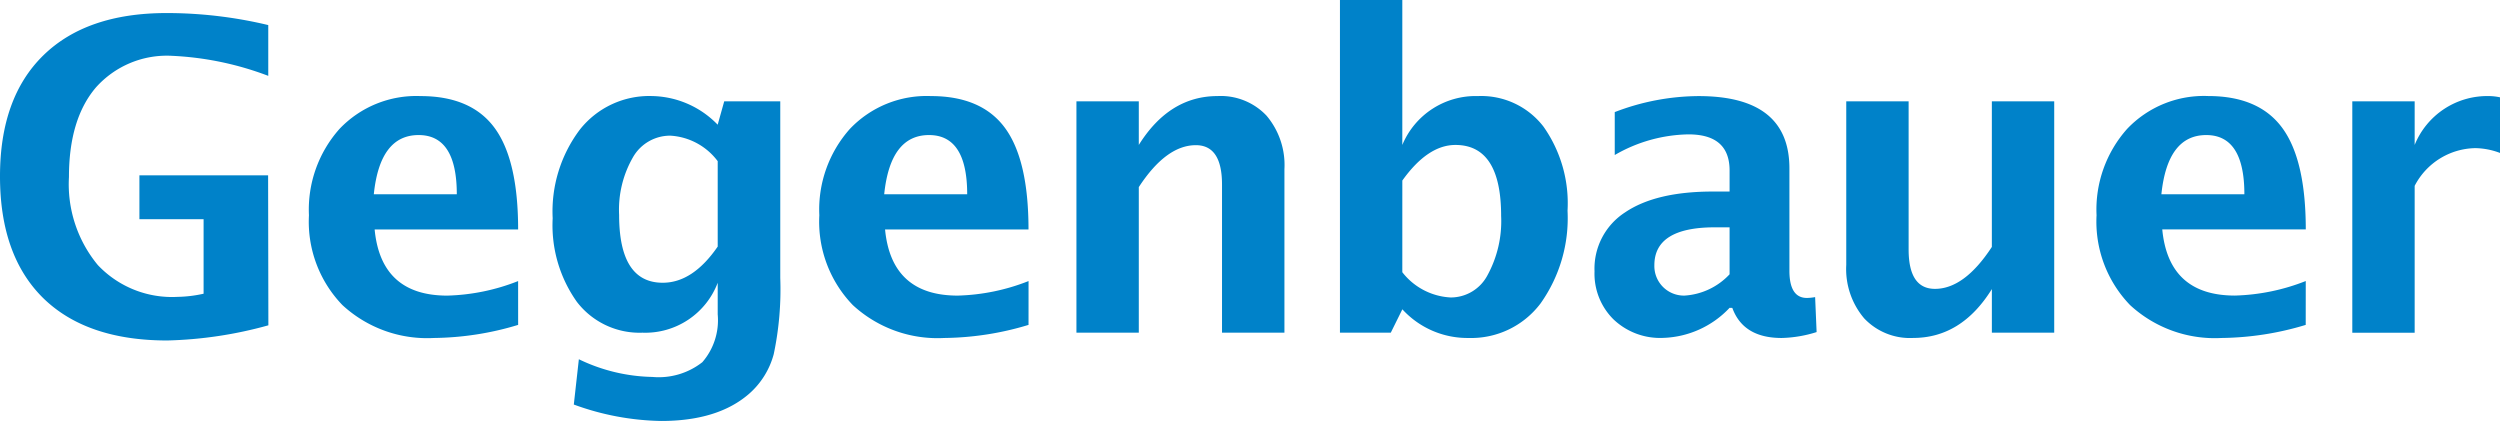 <?xml version="1.0" encoding="UTF-8"?><svg xmlns="http://www.w3.org/2000/svg" width="207.853" height="35" viewBox="0 0 207.853 35"><path d="M195.573,27.66V8.425h5.185v3.626a6.511,6.511,0,0,1,6.131-4.064,4.469,4.469,0,0,1,.964.105v4.624a6.02,6.02,0,0,0-2.05-.4,5.783,5.783,0,0,0-5.045,3.136v12.21h-5.185M179.7,16.151h6.9q0-4.922-3.171-4.922-3.218,0-3.729,4.922Zm12,10.861A24.922,24.922,0,0,1,184.7,28.1a10.385,10.385,0,0,1-7.6-2.733A9.976,9.976,0,0,1,174.31,17.9a10.085,10.085,0,0,1,2.54-7.182,8.8,8.8,0,0,1,6.744-2.733q4.221,0,6.166,2.663t1.945,8.426H179.773q.525,5.5,6.044,5.5a17.24,17.24,0,0,0,5.886-1.209Zm-26.094.648V24.034q-2.522,4.063-6.551,4.064a5.231,5.231,0,0,1-4.064-1.629A6.339,6.339,0,0,1,153.5,22.02V8.425h5.185V20.741q0,3.276,2.19,3.275,2.451,0,4.73-3.486V8.425h5.185V27.66ZM143.8,22.808V18.9h-1.226q-5.029,0-5.028,3.153a2.455,2.455,0,0,0,2.386,2.522h.136a5.6,5.6,0,0,0,3.731-1.769Zm0,2.785a7.911,7.911,0,0,1-5.553,2.5,5.611,5.611,0,0,1-4.1-1.541,5.342,5.342,0,0,1-1.576-3.994,5.567,5.567,0,0,1,2.54-4.9q2.556-1.733,7.3-1.733H143.8V14.172q0-3-3.417-3a12.586,12.586,0,0,0-6.131,1.717V9.32a19.614,19.614,0,0,1,6.972-1.331q7.549,0,7.55,6.009v8.514q0,2.259,1.454,2.26a4.37,4.37,0,0,0,.684-.07l.123,2.907a10.372,10.372,0,0,1-2.908.491q-3.189,0-4.1-2.5ZM116.59,22.632a5.437,5.437,0,0,0,4.029,2.1,3.454,3.454,0,0,0,3.048-1.84,9.379,9.379,0,0,0,1.139-4.94q0-5.9-3.8-5.9-2.3,0-4.415,2.96Zm-5.185,5.028V0h5.185V12.052a6.6,6.6,0,0,1,6.289-4.064,6.527,6.527,0,0,1,5.448,2.54,11.036,11.036,0,0,1,2,6.99,12.246,12.246,0,0,1-2.242,7.708,7.217,7.217,0,0,1-5.991,2.873,7.329,7.329,0,0,1-5.5-2.383l-.963,1.945Zm-21.909,0V8.425h5.185v3.626q2.539-4.063,6.552-4.064A5.231,5.231,0,0,1,105.3,9.616a6.352,6.352,0,0,1,1.489,4.45V27.66H101.6V15.346q0-3.276-2.172-3.276-2.471,0-4.747,3.486v12.1ZM73.513,16.151h6.9q0-4.922-3.171-4.922Q74.022,11.225,73.513,16.151Zm12,10.861A24.922,24.922,0,0,1,78.506,28.1a10.385,10.385,0,0,1-7.6-2.733A9.973,9.973,0,0,1,68.12,17.9a10.085,10.085,0,0,1,2.54-7.182A8.8,8.8,0,0,1,77.4,7.988q4.221,0,6.166,2.663t1.945,8.426H73.585q.527,5.5,6.044,5.5a17.217,17.217,0,0,0,5.886-1.209ZM59.671,20.5V13.4a5.306,5.306,0,0,0-3.923-2.12,3.552,3.552,0,0,0-3.118,1.787,8.737,8.737,0,0,0-1.156,4.8q0,5.642,3.626,5.641Q57.6,23.509,59.671,20.5ZM47.707,33.634l.42-3.766a14.655,14.655,0,0,0,6.114,1.471,5.869,5.869,0,0,0,4.152-1.226,5.318,5.318,0,0,0,1.278-3.977V23.509a6.442,6.442,0,0,1-6.258,4.151A6.564,6.564,0,0,1,47.965,25.1a10.99,10.99,0,0,1-2.015-6.954,11.3,11.3,0,0,1,2.263-7.374,7.347,7.347,0,0,1,6.009-2.786,7.771,7.771,0,0,1,5.447,2.383l.544-1.946h4.659v14.68a26.126,26.126,0,0,1-.543,6.342,6.666,6.666,0,0,1-2.067,3.311Q59.669,35,54.962,35A22.059,22.059,0,0,1,47.707,33.634ZM31.079,16.151h6.9q0-4.922-3.171-4.922Q31.586,11.225,31.079,16.151Zm12,10.861A24.922,24.922,0,0,1,36.072,28.1a10.385,10.385,0,0,1-7.6-2.733A9.973,9.973,0,0,1,25.686,17.9a10.087,10.087,0,0,1,2.537-7.178,8.8,8.8,0,0,1,6.744-2.733q4.222,0,6.166,2.663t1.945,8.426H31.148q.526,5.5,6.043,5.5a17.217,17.217,0,0,0,5.886-1.209Zm-20.766.035a34.307,34.307,0,0,1-8.4,1.261q-6.71,0-10.318-3.521Q0,21.249,0,14.661,0,8.128,3.6,4.606,7.2,1.085,13.86,1.085a36.28,36.28,0,0,1,8.444,1V6.307a25.791,25.791,0,0,0-7.97-1.664A7.9,7.9,0,0,0,7.975,7.27Q5.733,9.9,5.733,14.715a10.536,10.536,0,0,0,2.4,7.322,8.488,8.488,0,0,0,6.622,2.645,10.659,10.659,0,0,0,2.172-.263V18.225H11.591V14.58h10.7Z" style="fill:#0082c9;fill-rule:evenodd"/></svg>